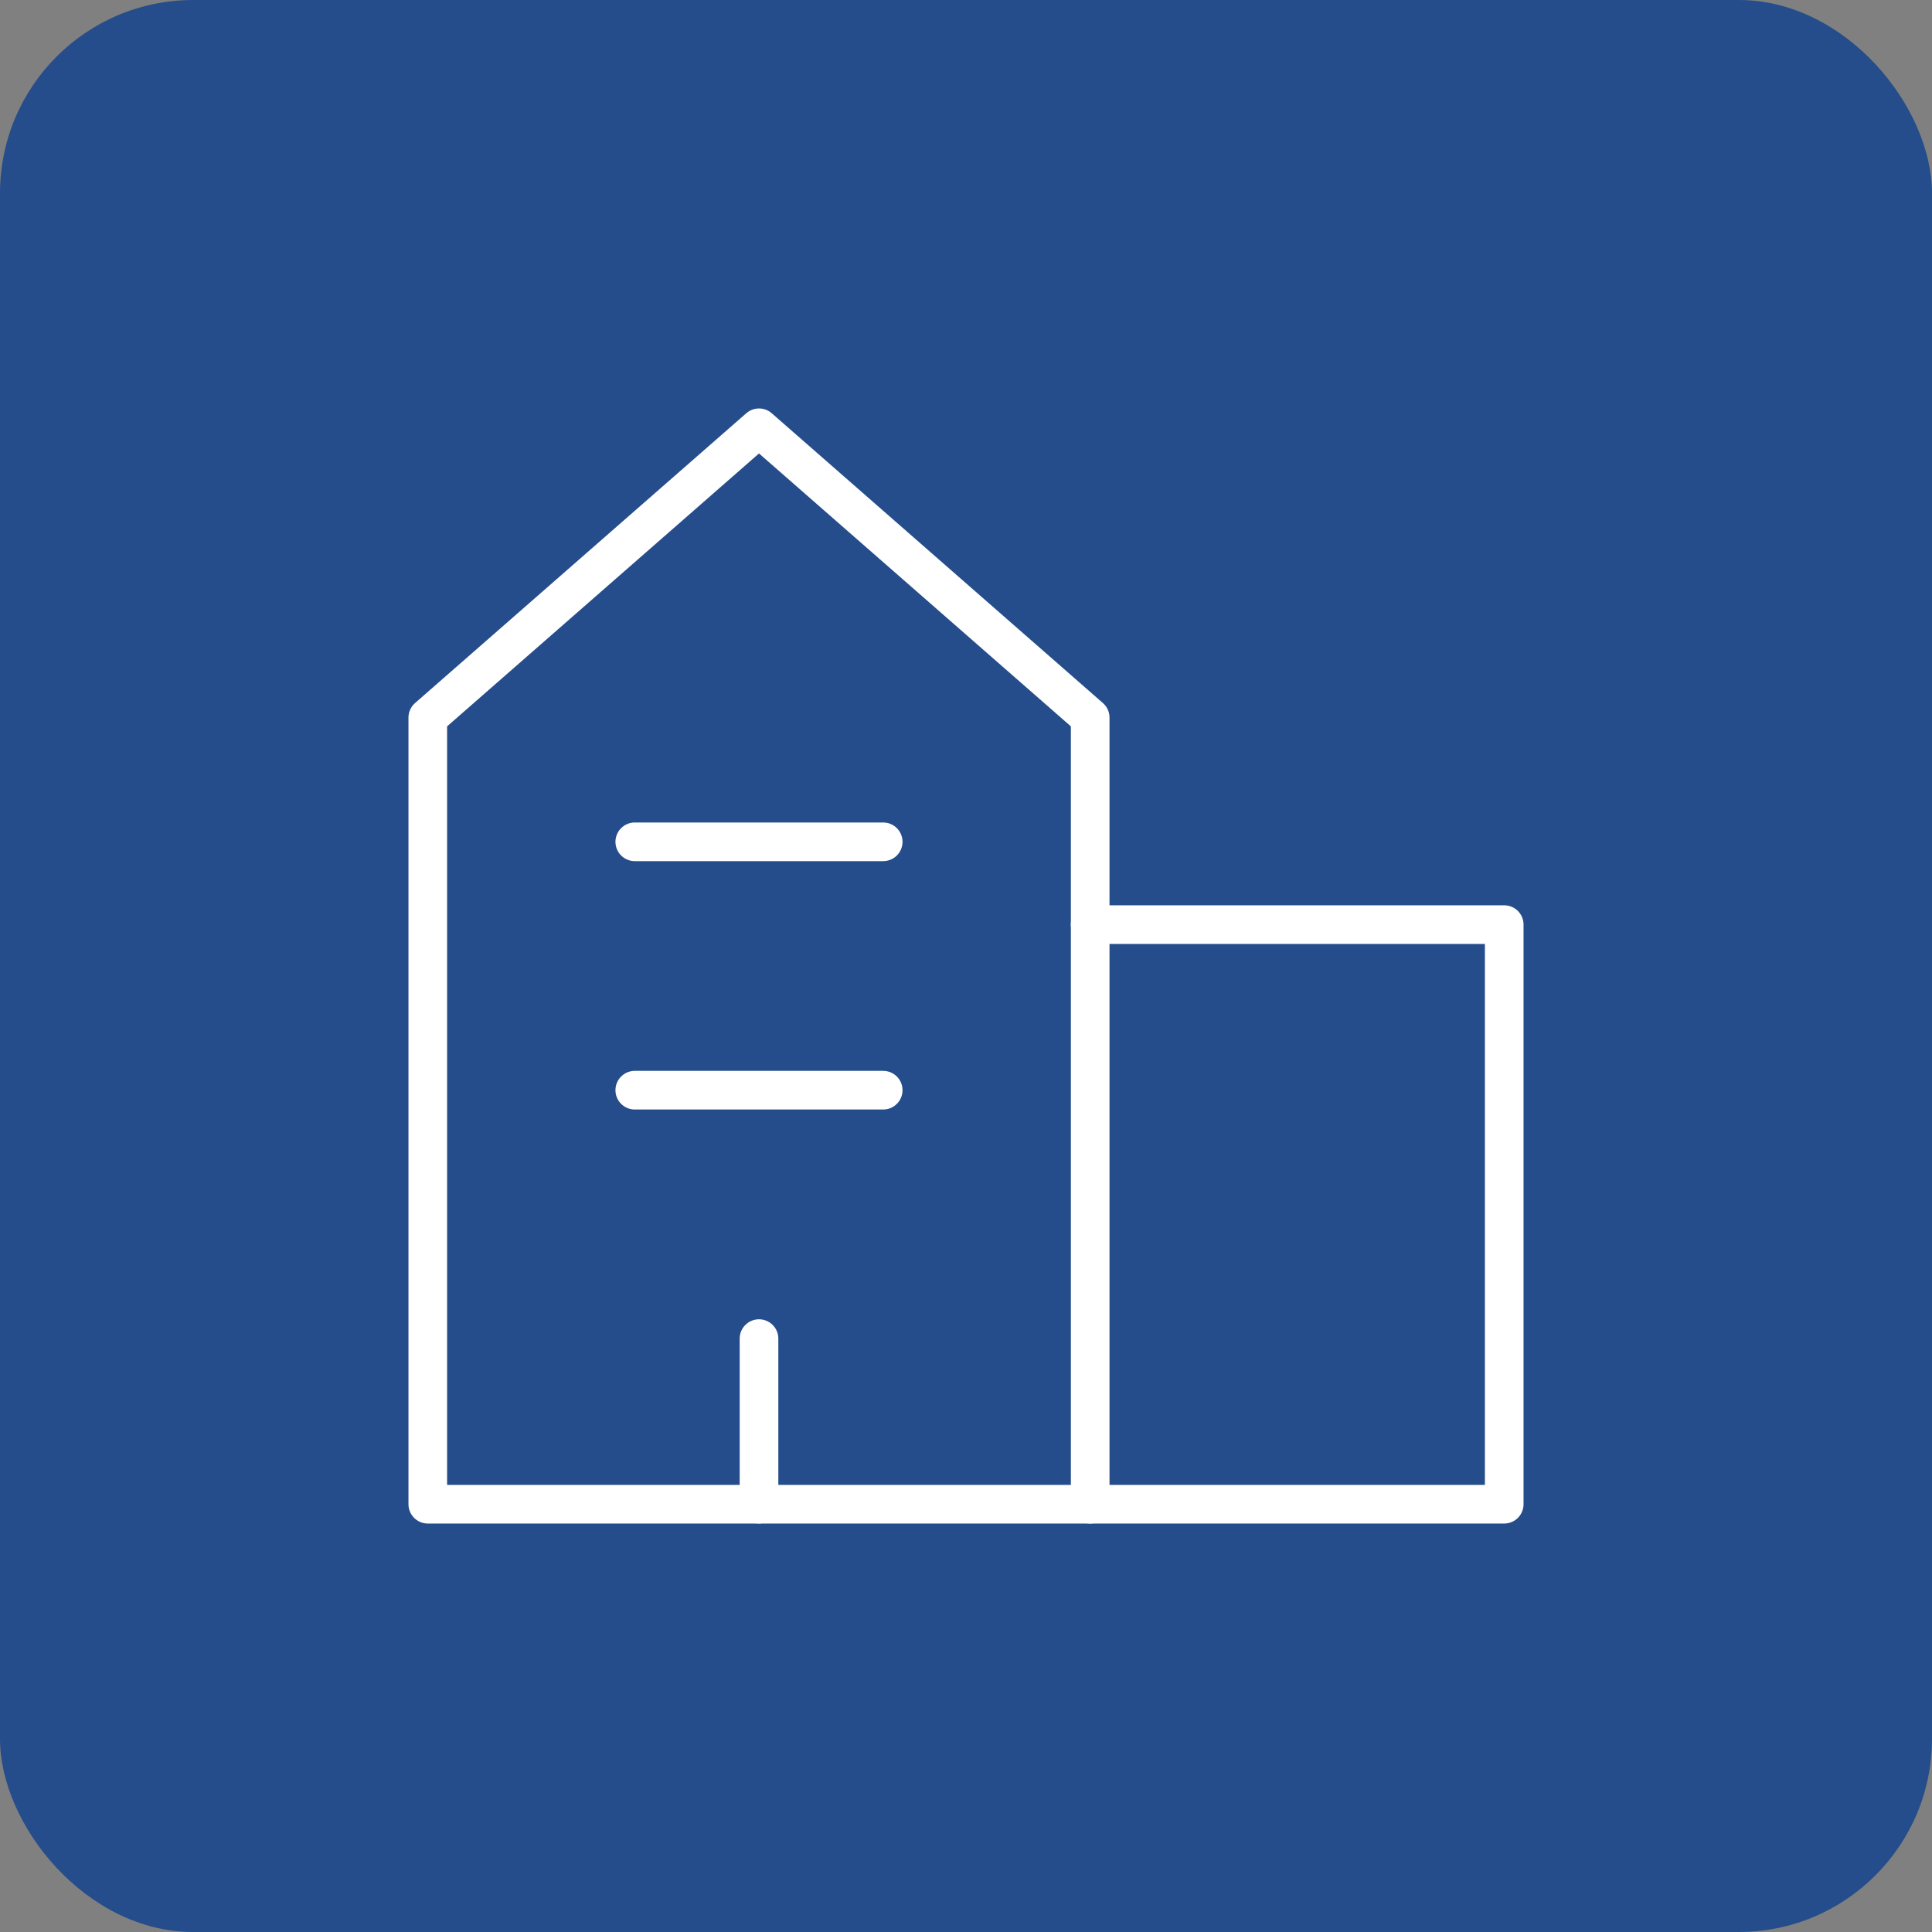 <?xml version="1.0" encoding="UTF-8"?> <svg xmlns="http://www.w3.org/2000/svg" width="50" height="50" viewBox="0 0 50 50" fill="none"><rect x="0" y="0" width="50" height="50" fill="#808080" stroke="none"/> <rect width="50" height="50" rx="5" fill="#254D8B"></rect> <g clip-path="url(#clip0_1515_101)"> <path d="M28.214 38.929H11.071V18.571L19.643 11.071L28.214 18.571V38.929Z" stroke="white" stroke-linecap="round" stroke-linejoin="round"></path> <path d="M28.214 38.929H38.929V23.929H28.214" stroke="white" stroke-linecap="round" stroke-linejoin="round"></path> <path d="M19.643 38.928V34.643" stroke="white" stroke-linecap="round" stroke-linejoin="round"></path> <path d="M16.428 28.214H22.857" stroke="white" stroke-linecap="round" stroke-linejoin="round"></path> <path d="M16.428 21.786H22.857" stroke="white" stroke-linecap="round" stroke-linejoin="round"></path> </g> <defs> <clipPath id="clip0_1515_101"> <rect width="30" height="30" fill="white" transform="translate(10 10)"></rect> </clipPath> </defs> </svg> 